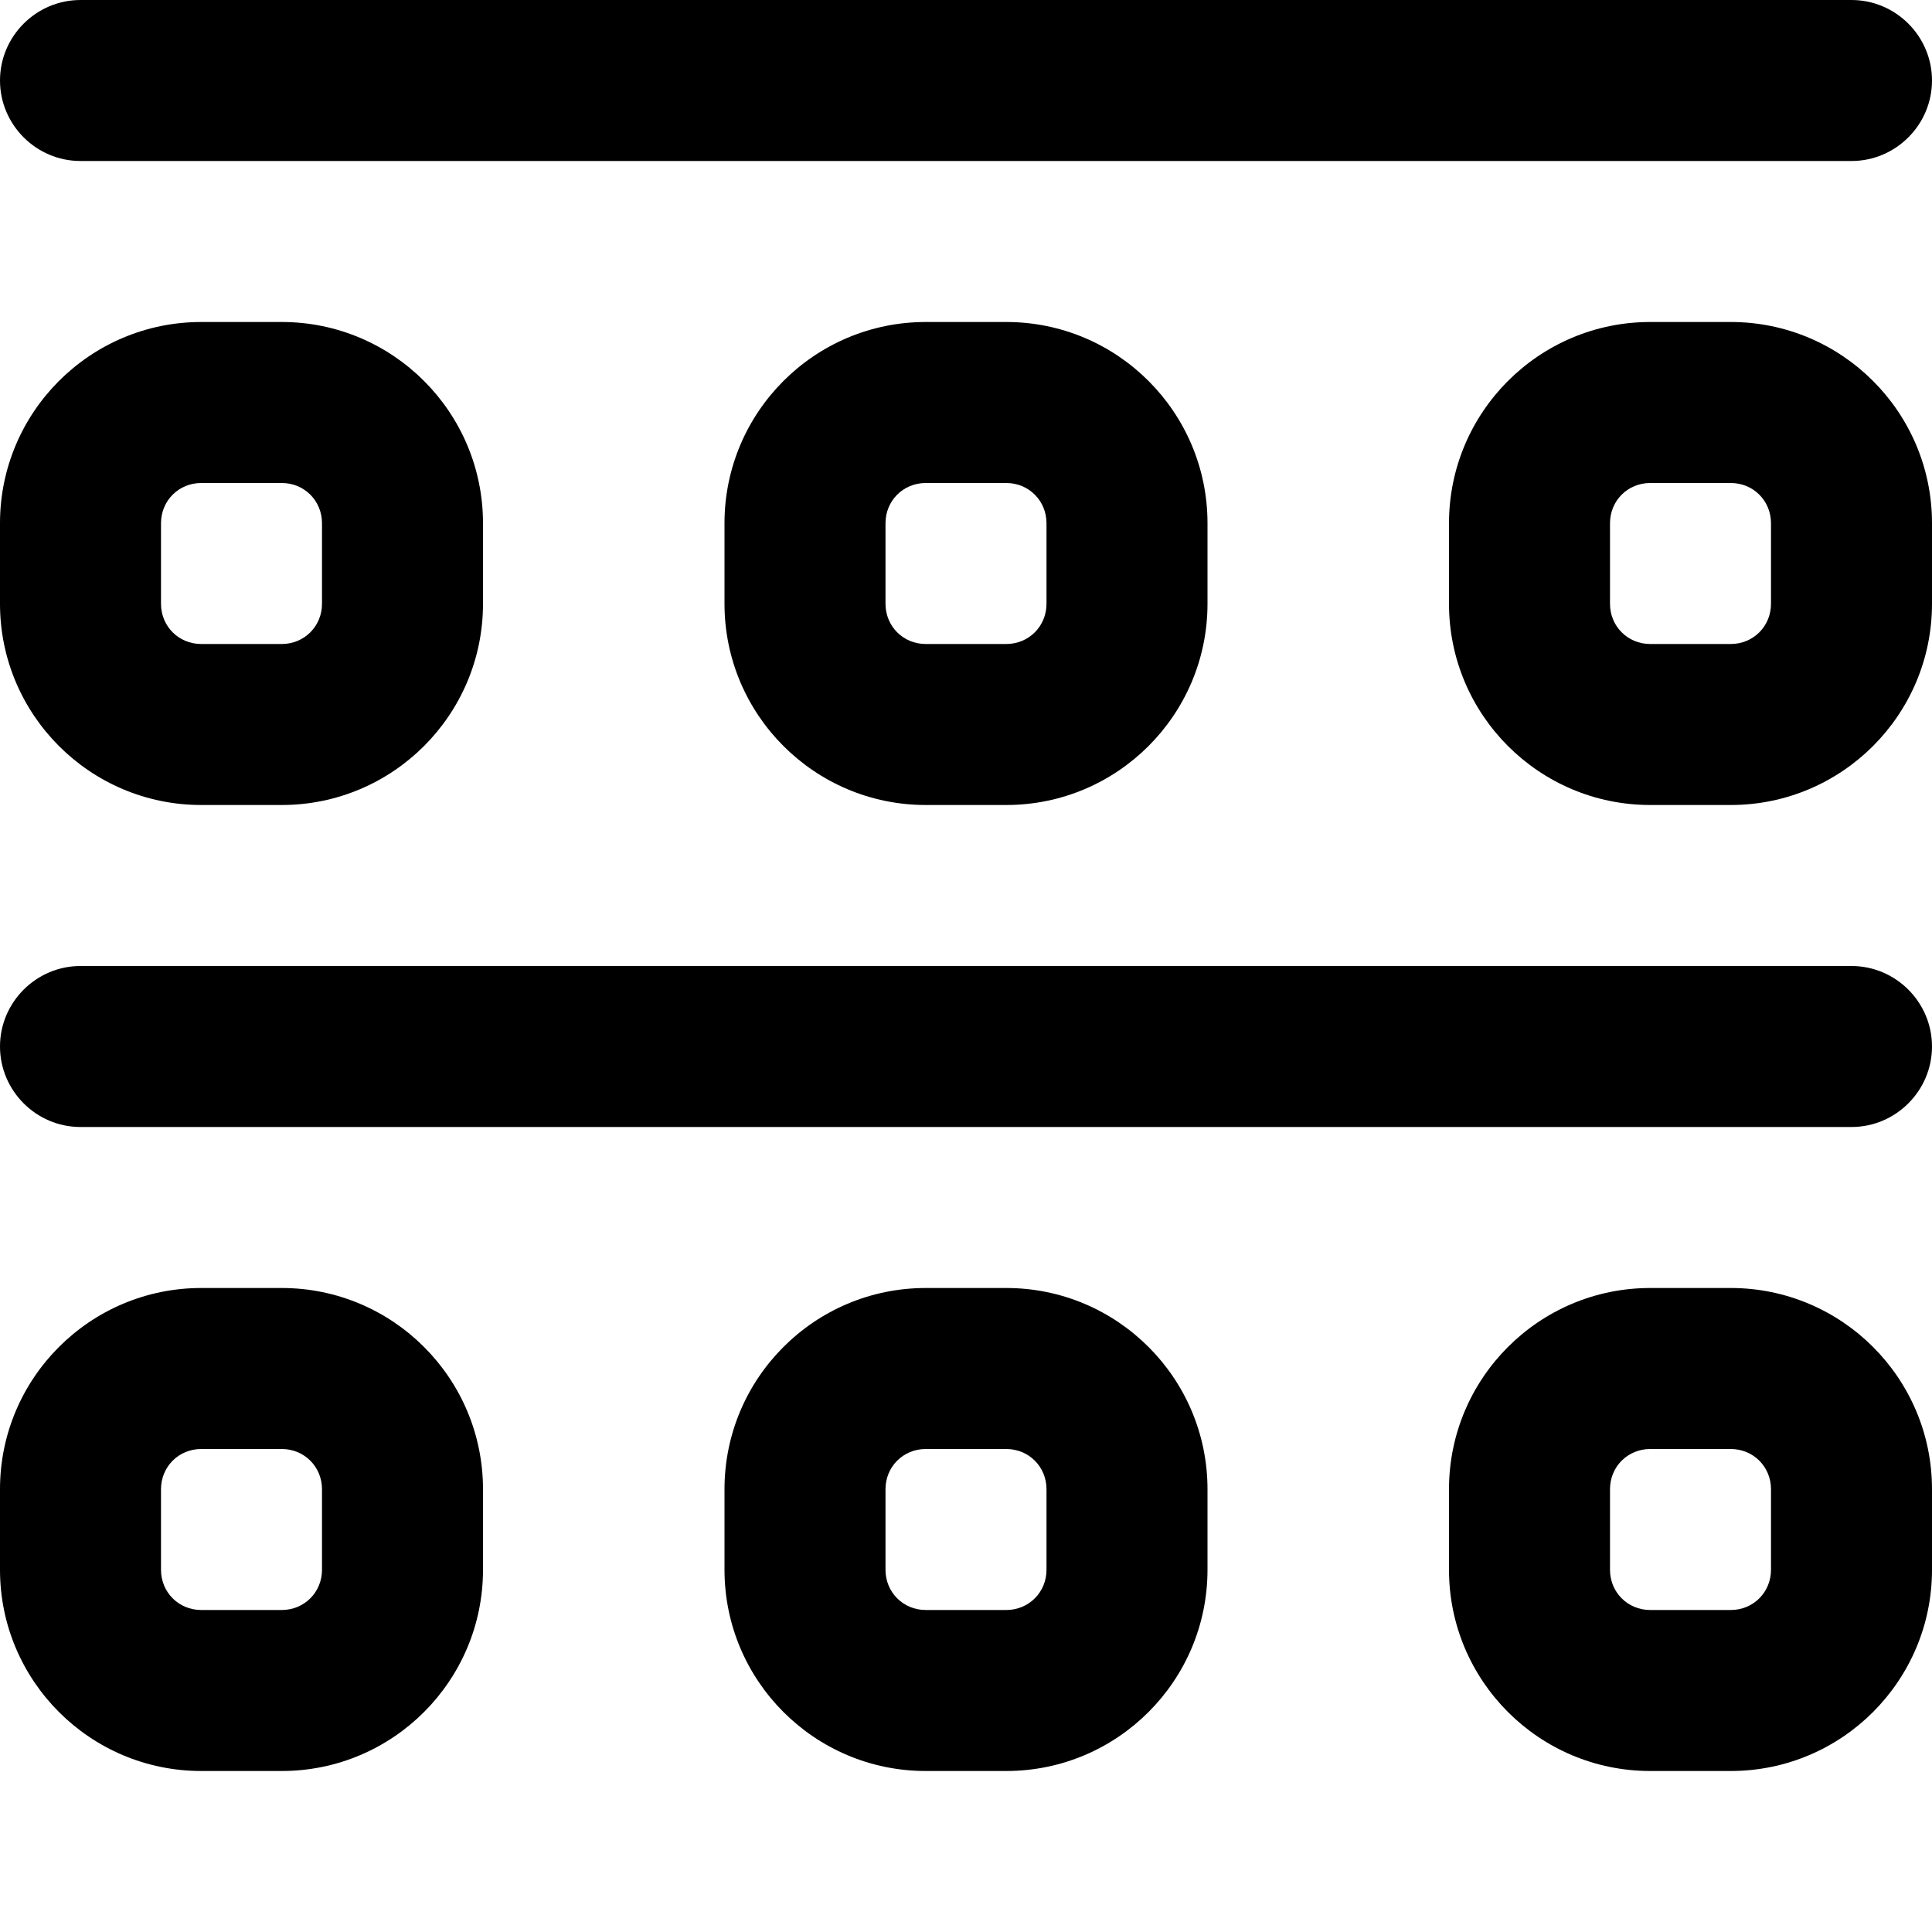 <?xml version="1.0" encoding="UTF-8"?>
<svg xmlns="http://www.w3.org/2000/svg" id="Layer_1" data-name="Layer 1" viewBox="0 0 24 24" width="512" height="512"><path d="M23,2H1c-.55,0-1-.45-1-1S.45,0,1,0H23c.55,0,1,.45,1,1s-.45,1-1,1Zm1,11c0-.55-.45-1-1-1H1c-.55,0-1,.45-1,1s.45,1,1,1H23c.55,0,1-.45,1-1ZM6,7.5v-1c0-1.38-1.12-2.5-2.5-2.5h-1c-1.38,0-2.5,1.12-2.5,2.5v1c0,1.38,1.12,2.5,2.5,2.5h1c1.38,0,2.5-1.12,2.5-2.5Zm-2.5-1.5c.28,0,.5,.22,.5,.5v1c0,.28-.22,.5-.5,.5h-1c-.28,0-.5-.22-.5-.5v-1c0-.28,.22-.5,.5-.5h1Zm11.5,1.5v-1c0-1.38-1.12-2.5-2.5-2.5h-1c-1.38,0-2.5,1.12-2.5,2.5v1c0,1.38,1.12,2.5,2.5,2.5h1c1.38,0,2.5-1.12,2.5-2.5Zm-2.5-1.5c.28,0,.5,.22,.5,.5v1c0,.28-.22,.5-.5,.5h-1c-.28,0-.5-.22-.5-.5v-1c0-.28,.22-.5,.5-.5h1Zm11.5,1.5v-1c0-1.38-1.12-2.5-2.5-2.5h-1c-1.38,0-2.5,1.12-2.5,2.5v1c0,1.38,1.12,2.5,2.5,2.5h1c1.38,0,2.5-1.12,2.5-2.5Zm-2.5-1.5c.28,0,.5,.22,.5,.5v1c0,.28-.22,.5-.5,.5h-1c-.28,0-.5-.22-.5-.5v-1c0-.28,.22-.5,.5-.5h1ZM6,19.5v-1c0-1.38-1.12-2.5-2.5-2.5h-1c-1.38,0-2.5,1.12-2.5,2.5v1c0,1.38,1.12,2.5,2.5,2.5h1c1.38,0,2.5-1.12,2.5-2.5Zm-2.5-1.5c.28,0,.5,.22,.5,.5v1c0,.28-.22,.5-.5,.5h-1c-.28,0-.5-.22-.5-.5v-1c0-.28,.22-.5,.5-.5h1Zm11.5,1.5v-1c0-1.38-1.12-2.5-2.5-2.5h-1c-1.38,0-2.5,1.12-2.5,2.5v1c0,1.38,1.12,2.5,2.5,2.5h1c1.38,0,2.5-1.12,2.5-2.5Zm-2.5-1.5c.28,0,.5,.22,.5,.5v1c0,.28-.22,.5-.5,.5h-1c-.28,0-.5-.22-.5-.5v-1c0-.28,.22-.5,.5-.5h1Zm11.5,1.5v-1c0-1.38-1.12-2.5-2.5-2.5h-1c-1.38,0-2.5,1.12-2.5,2.5v1c0,1.38,1.12,2.5,2.5,2.5h1c1.38,0,2.5-1.12,2.5-2.5Zm-2.5-1.5c.28,0,.5,.22,.5,.5v1c0,.28-.22,.5-.5,.5h-1c-.28,0-.5-.22-.5-.5v-1c0-.28,.22-.5,.5-.5h1Z"/></svg>
